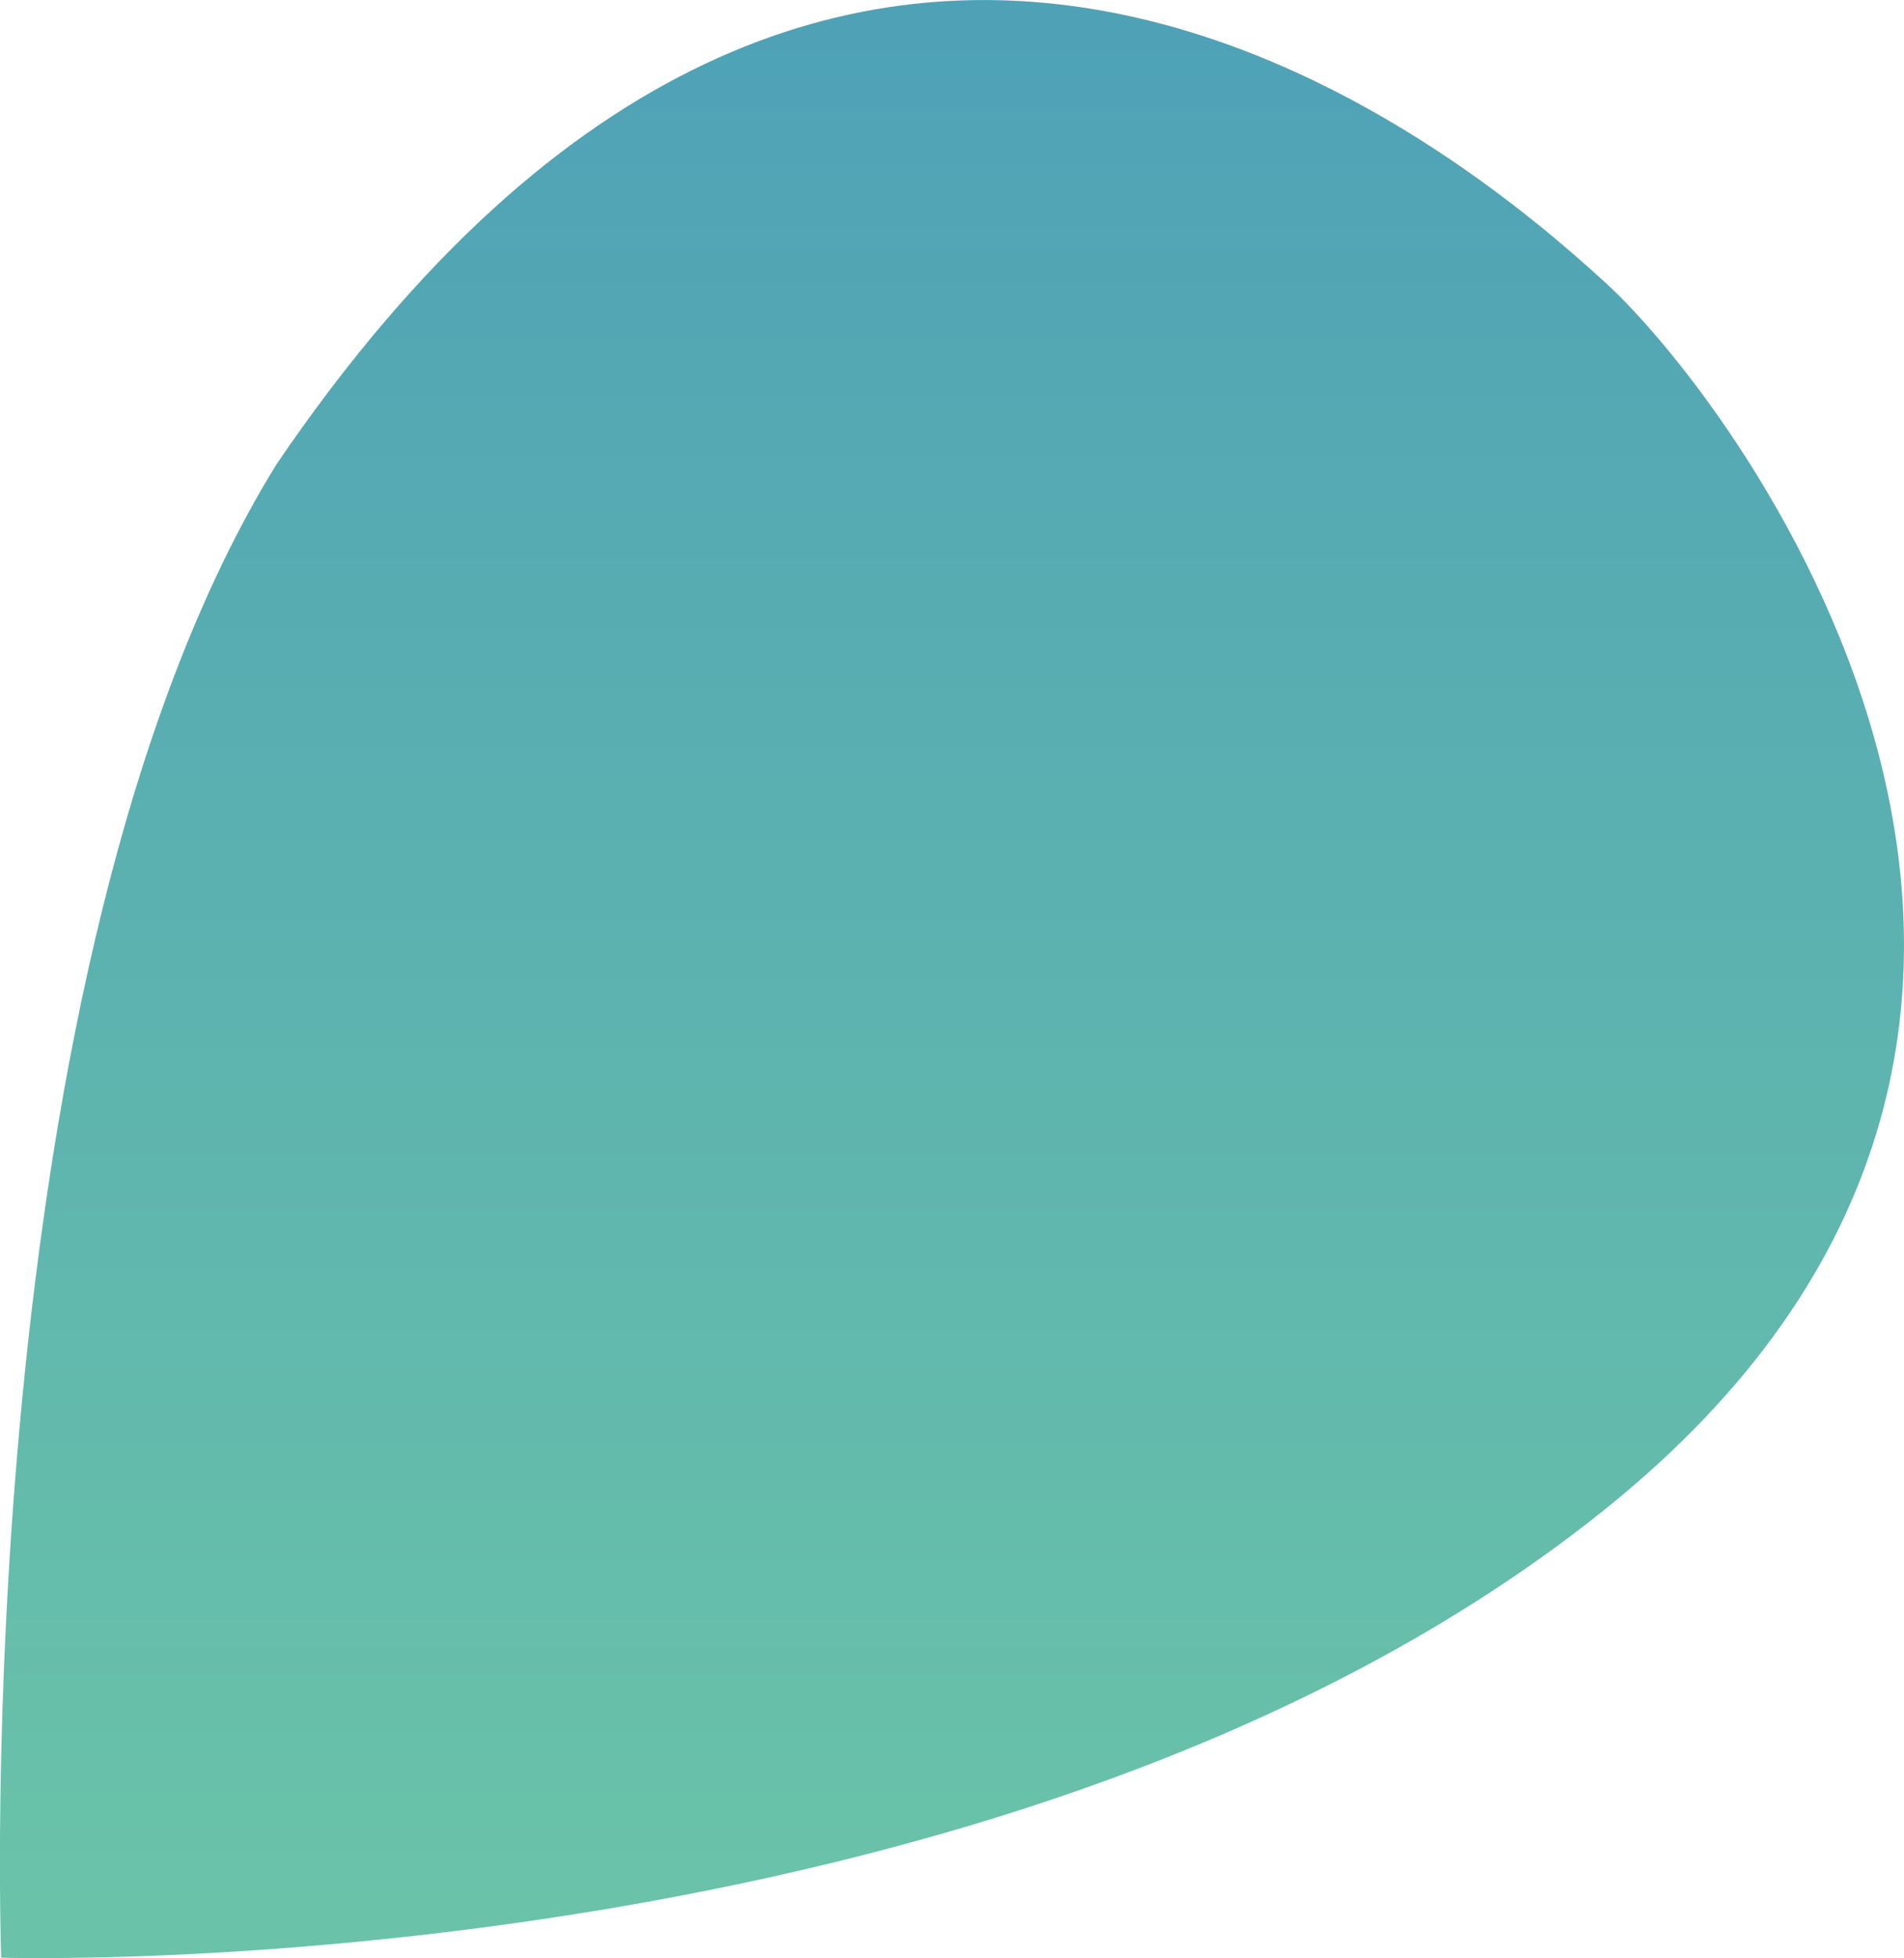 <svg xmlns="http://www.w3.org/2000/svg" xmlns:xlink="http://www.w3.org/1999/xlink" width="14.261" height="14.661" viewBox="0 0 14.261 14.661">
  <defs>
    <linearGradient id="linear-gradient" x1="0.5" x2="0.5" y2="1" gradientUnits="objectBoundingBox">
      <stop offset="0" stop-color="#499bb9"/>
      <stop offset="1" stop-color="#6bc4a8"/>
    </linearGradient>
  </defs>
  <path id="Tracé_126" data-name="Tracé 126" d="M286.223-422.149s7.535.237,12.011-3.356,1.039-8.242,0-9.19-5.673-4.923-9.948,1.363C285.954-429.564,286.223-422.149,286.223-422.149Z" transform="translate(-286.214 436.807)" fill="url(#linear-gradient)"/>
</svg>
